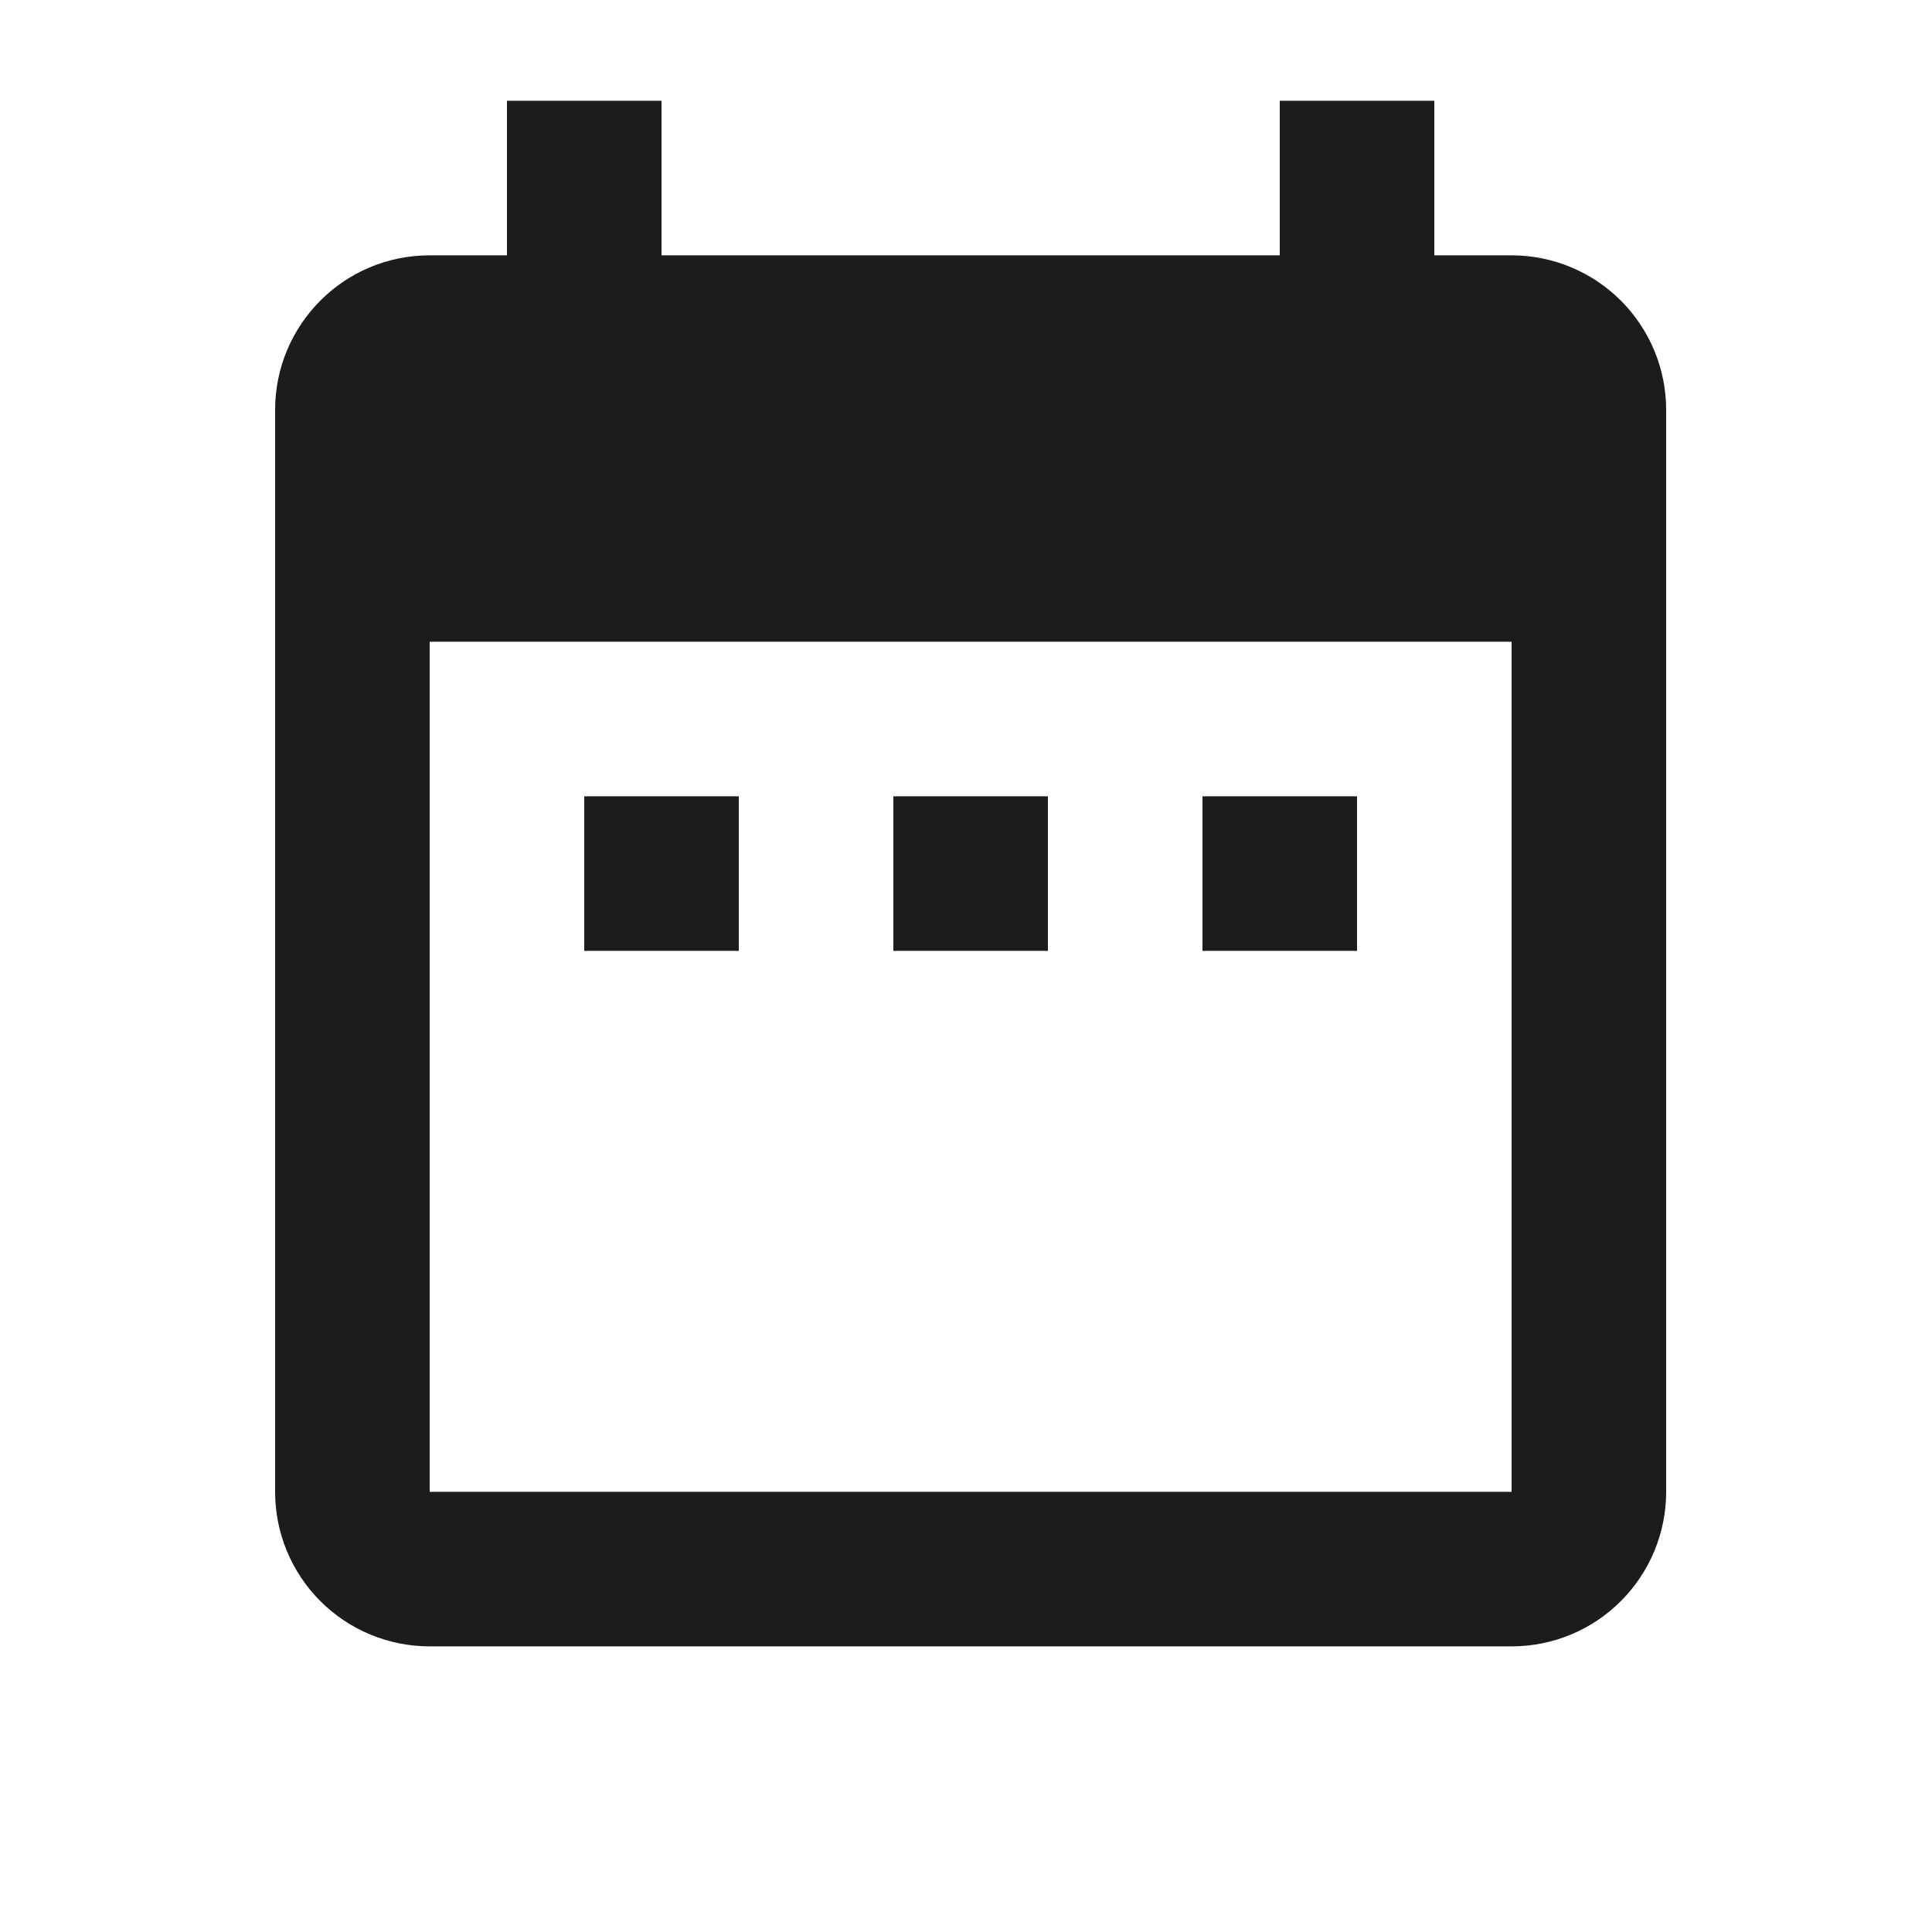 <svg width="25" height="25" viewBox="0 0 25 25" fill="none" xmlns="http://www.w3.org/2000/svg">
<path d="M9.56 10.304H7.56V12.304H9.56V10.304ZM13.56 10.304H11.56V12.304H13.56V10.304ZM17.56 10.304H15.56V12.304H17.56V10.304ZM19.56 3.304H18.56V1.304H16.56V3.304H8.56V1.304H6.56V3.304H5.56C4.45 3.304 3.56 4.204 3.56 5.304V19.304C3.56 19.835 3.77 20.343 4.145 20.718C4.521 21.094 5.029 21.304 5.56 21.304H19.56C20.09 21.304 20.599 21.094 20.974 20.718C21.349 20.343 21.56 19.835 21.56 19.304V5.304C21.56 4.774 21.349 4.265 20.974 3.89C20.599 3.515 20.09 3.304 19.56 3.304ZM19.56 19.304H5.56V8.304H19.56V19.304Z" fill="#1C1C1C"/>
</svg>
